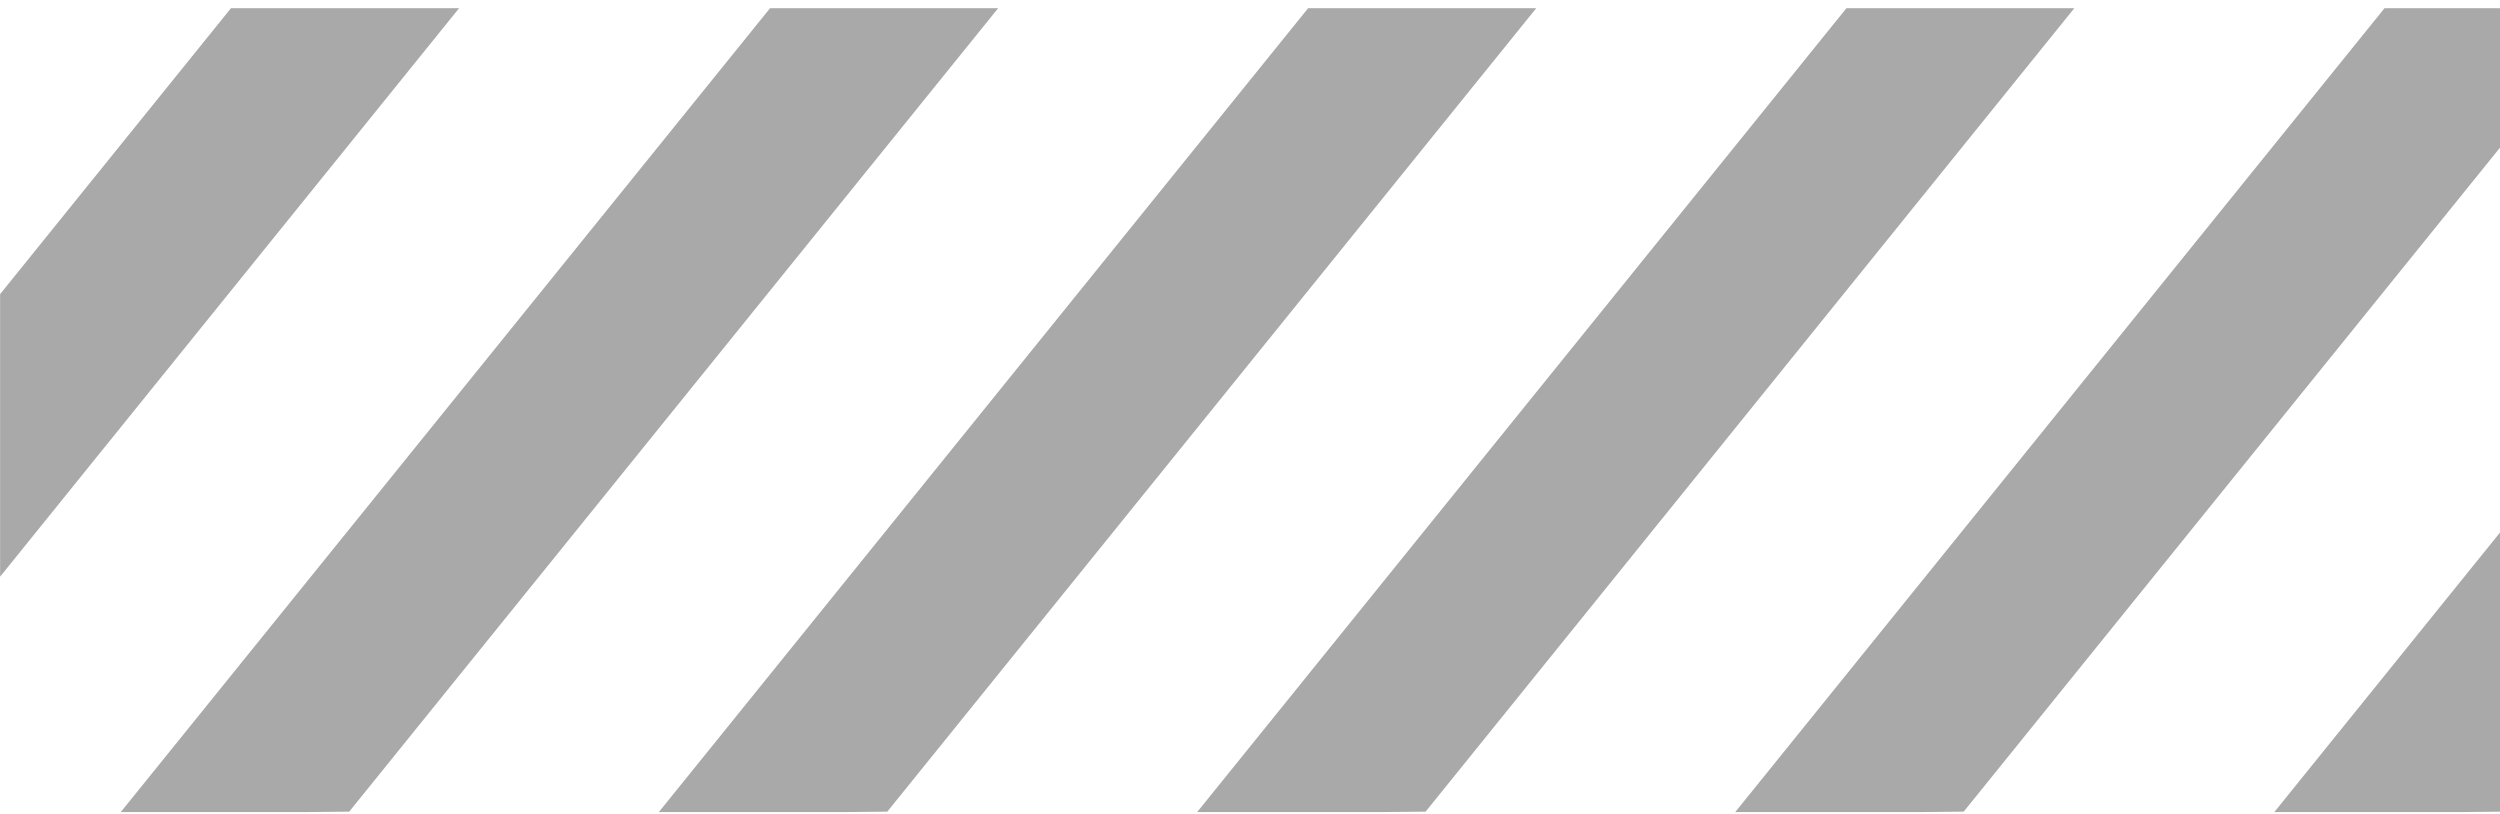 <svg xmlns="http://www.w3.org/2000/svg" xmlns:xlink="http://www.w3.org/1999/xlink" xml:space="preserve" id="圖層_7" x="0" y="0" version="1.1" viewBox="0 0 99.15 32.28">
  <style>
    .st1{fill:#a9a9a9}
  </style>
  <defs>
    <path id="SVGID_1_" d="M0 .32h99.15V32.2H0z" transform="rotate(-180 49.577 16.263)"/>
  </defs>
  <clipPath id="SVGID_00000141451952767788548200000010538069489937750193_">
    <use xlink:href="#SVGID_1_" overflow="visible"/>
  </clipPath>
  <g clip-path="url(#SVGID_00000141451952767788548200000010538069489937750193_)">
    <path d="m94.76.09 9.12-.09-26 32.19-9.12.09zM73.42.09 82.53 0 56.54 32.19l-9.12.09zM116.13.09l9.12-.09-26 32.19-9.11.09zM52.07.09 61.19 0l-26 32.19-9.12.09zM30.73.09 39.85 0l-26 32.19-9.12.09zM9.35.09 18.47 0-7.52 32.19l-9.12.09z" class="st1"/>
  </g>
</svg>
